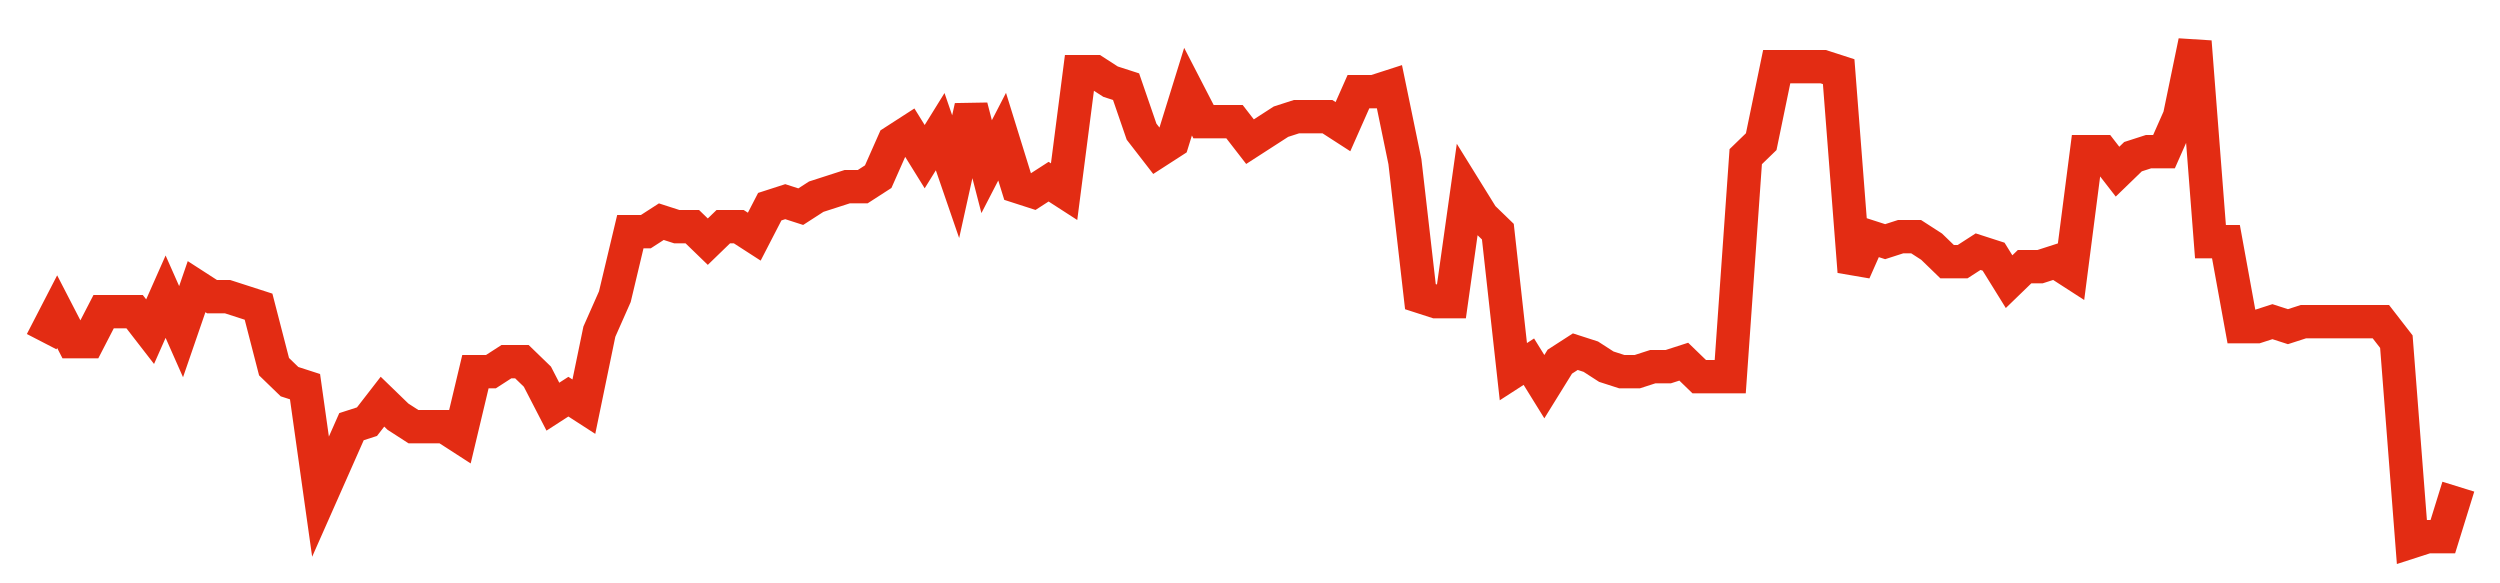<svg width="300" height="70" viewBox="0 0 300 70" xmlns="http://www.w3.org/2000/svg">
    <path d="M 5,41 L 6.859,37.4 L 8.718,41 L 10.577,41 L 12.436,37.4 L 14.295,37.4 L 16.154,37.4 L 18.013,39.8 L 19.872,35.6 L 21.731,39.8 L 23.59,34.4 L 25.449,35.6 L 27.308,35.6 L 29.167,36.2 L 31.026,36.8 L 32.885,44 L 34.744,45.8 L 36.603,46.4 L 38.462,59.6 L 40.321,55.4 L 42.179,51.2 L 44.038,50.6 L 45.897,48.2 L 47.756,50 L 49.615,51.2 L 51.474,51.2 L 53.333,51.2 L 55.192,52.4 L 57.051,44.6 L 58.91,44.6 L 60.769,43.4 L 62.628,43.4 L 64.487,45.2 L 66.346,48.8 L 68.205,47.6 L 70.064,48.8 L 71.923,39.8 L 73.782,35.6 L 75.641,27.8 L 77.5,27.8 L 79.359,26.6 L 81.218,27.2 L 83.077,27.2 L 84.936,29 L 86.795,27.2 L 88.654,27.2 L 90.513,28.4 L 92.372,24.8 L 94.231,24.2 L 96.09,24.8 L 97.949,23.6 L 99.808,23 L 101.667,22.4 L 103.526,22.4 L 105.385,21.2 L 107.244,17 L 109.103,15.8 L 110.962,18.8 L 112.821,15.8 L 114.679,21.2 L 116.538,12.8 L 118.397,20 L 120.256,16.4 L 122.115,22.4 L 123.974,23 L 125.833,21.8 L 127.692,23 L 129.551,8.6 L 131.41,8.6 L 133.269,9.8 L 135.128,10.4 L 136.987,15.8 L 138.846,18.2 L 140.705,17 L 142.564,11 L 144.423,14.6 L 146.282,14.6 L 148.141,14.6 L 150,17 L 151.859,15.8 L 153.718,14.6 L 155.577,14 L 157.436,14 L 159.295,14 L 161.154,15.2 L 163.013,11 L 164.872,11 L 166.731,10.4 L 168.59,19.4 L 170.449,35.6 L 172.308,36.2 L 174.167,36.2 L 176.026,23 L 177.885,26 L 179.744,27.8 L 181.603,44.6 L 183.462,43.4 L 185.321,46.4 L 187.179,43.4 L 189.038,42.2 L 190.897,42.8 L 192.756,44 L 194.615,44.6 L 196.474,44.6 L 198.333,44 L 200.192,44 L 202.051,43.4 L 203.91,45.2 L 205.769,45.2 L 207.628,45.2 L 209.487,18.8 L 211.346,17 L 213.205,8 L 215.064,8 L 216.923,8 L 218.782,8 L 220.641,8.6 L 222.5,32.6 L 224.359,28.4 L 226.218,29 L 228.077,28.4 L 229.936,28.4 L 231.795,29.6 L 233.654,31.4 L 235.513,31.4 L 237.372,30.2 L 239.231,30.8 L 241.09,33.8 L 242.949,32 L 244.808,32 L 246.667,31.4 L 248.526,32.6 L 250.385,18.2 L 252.244,18.2 L 254.103,20.6 L 255.962,18.8 L 257.821,18.2 L 259.679,18.2 L 261.538,14 L 263.397,5 L 265.256,29 L 267.115,29 L 268.974,39.2 L 270.833,39.2 L 272.692,38.6 L 274.551,39.2 L 276.41,38.6 L 278.269,38.6 L 280.128,38.6 L 281.987,38.6 L 283.846,38.6 L 285.705,38.6 L 287.564,41 L 289.423,65 L 291.282,64.4 L 293.141,64.4 L 295,58.4" fill="none" stroke="#E32C13" stroke-width="4"/>
</svg>